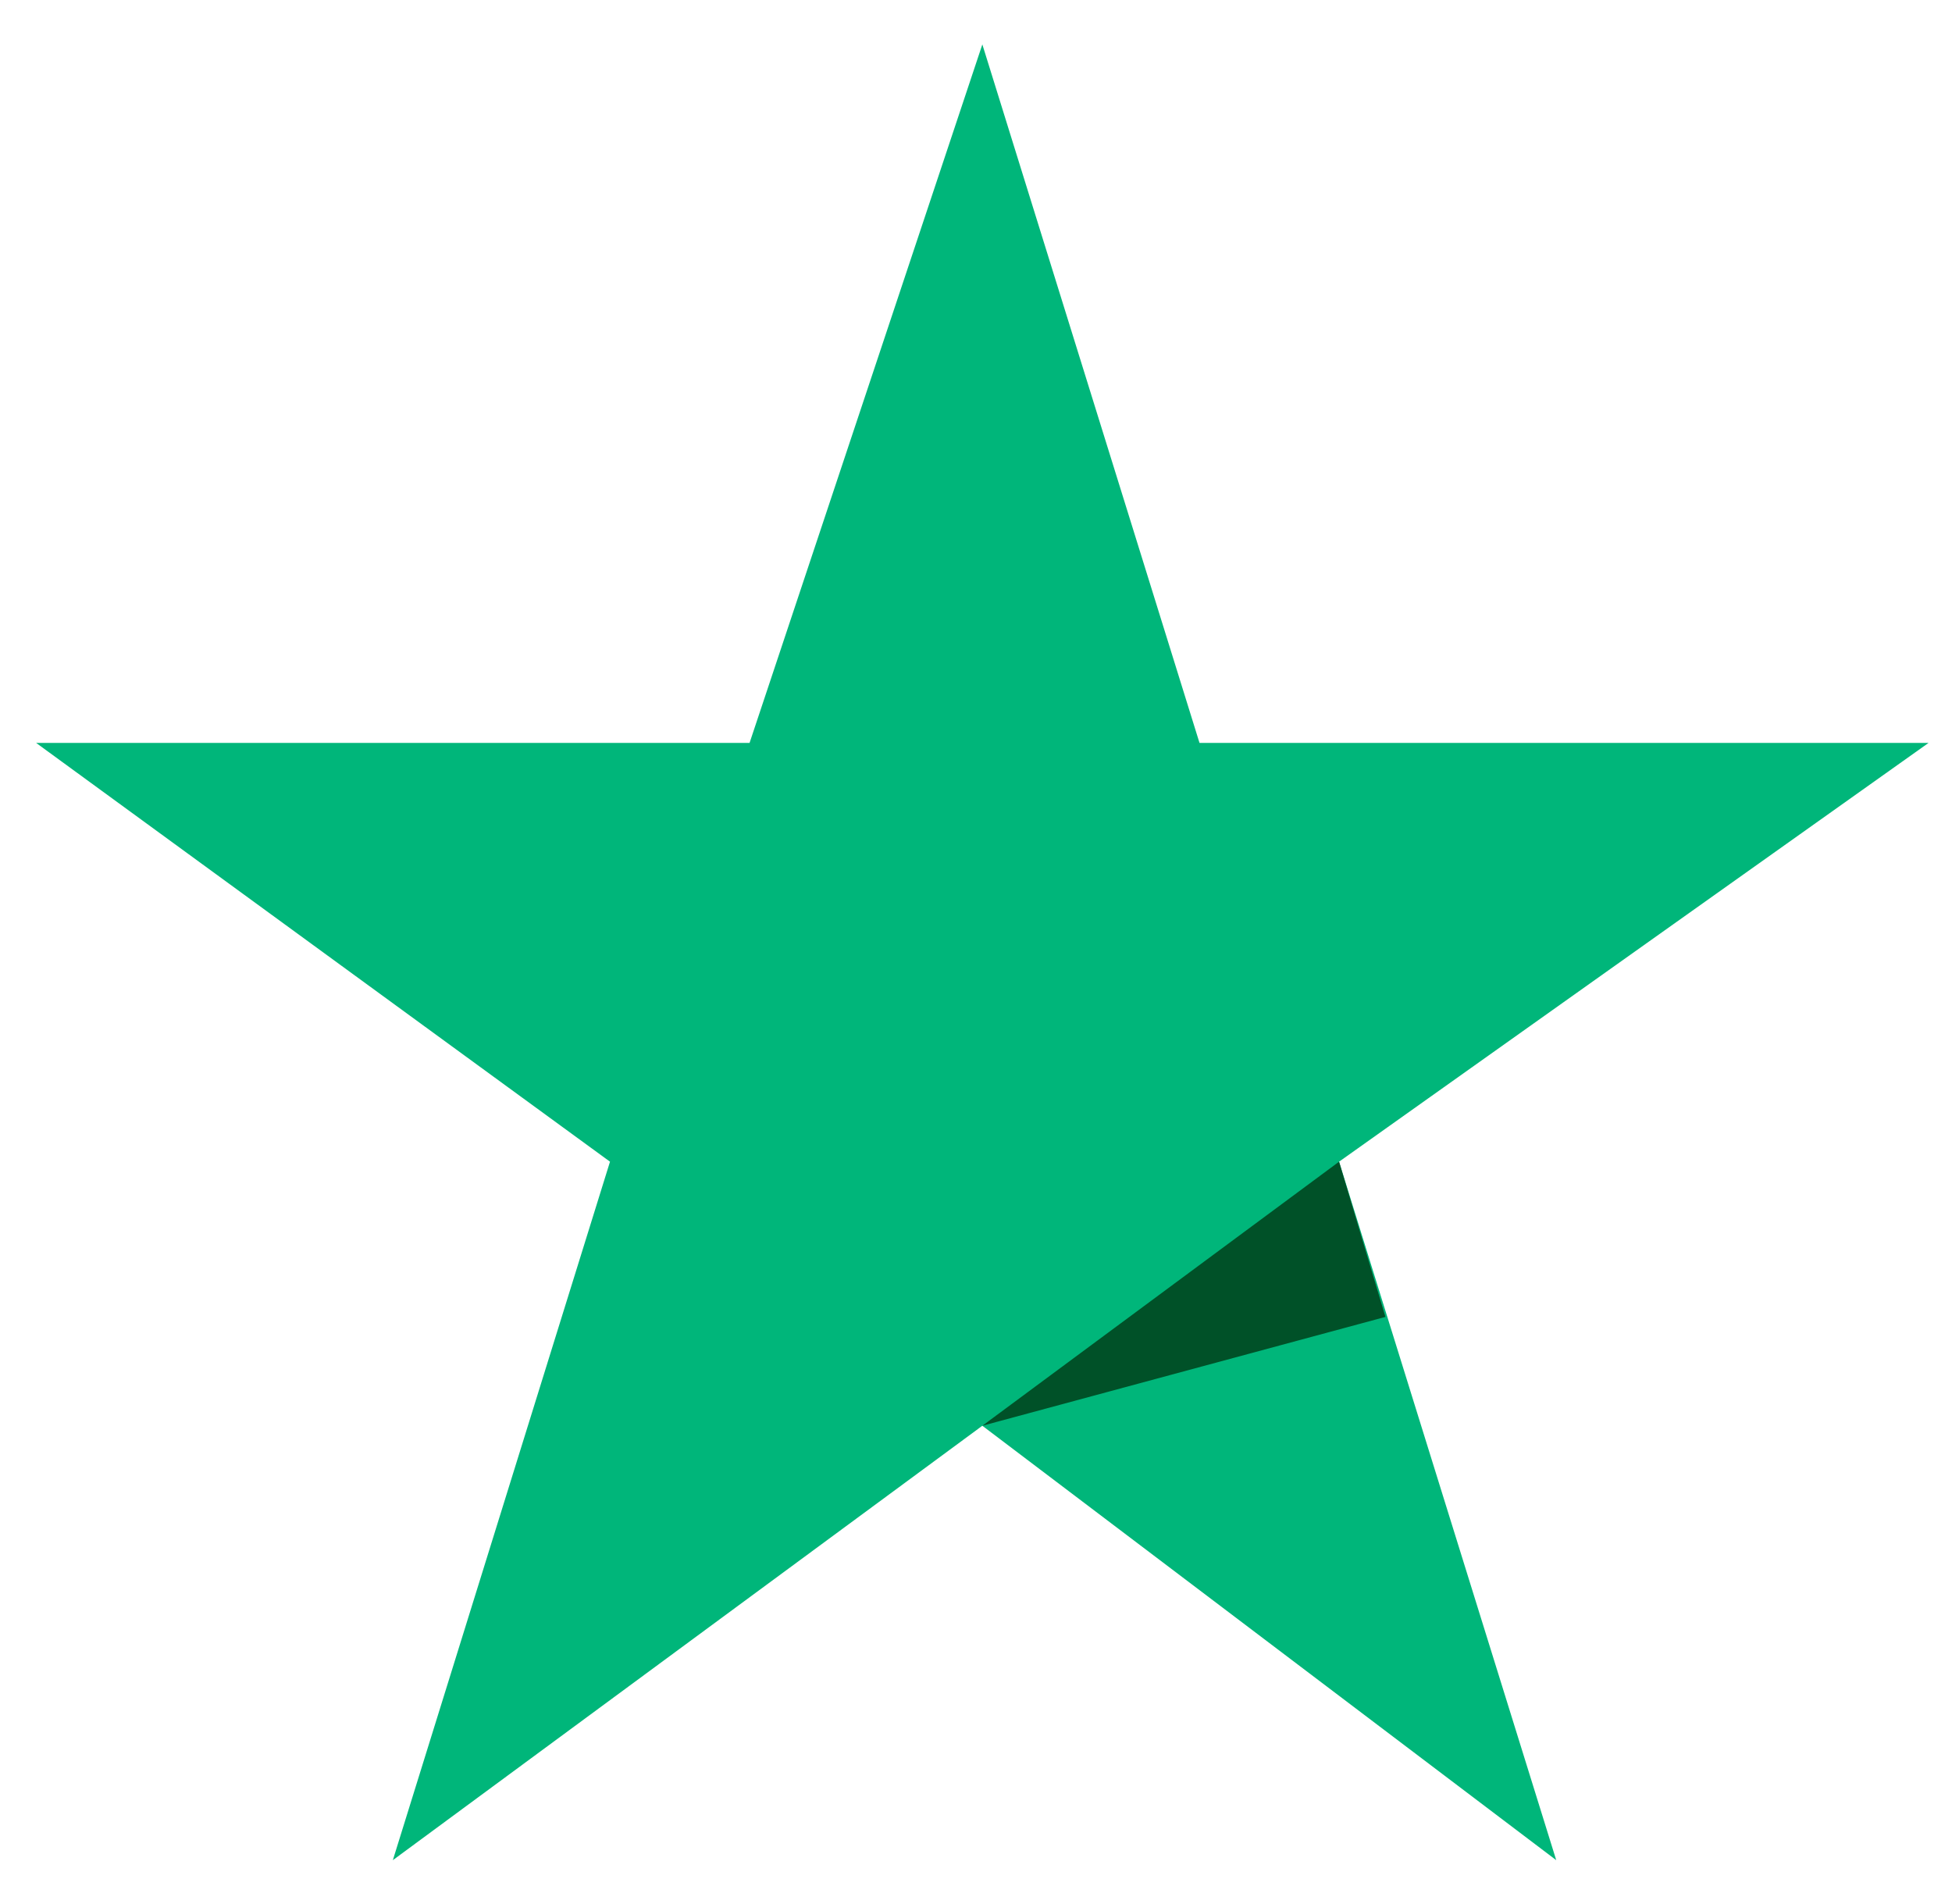 <svg width="40" height="39" viewBox="0 0 40 39" fill="none" xmlns="http://www.w3.org/2000/svg">
<path d="M39.52 15.22H24.58L20.13 0.91L15.36 15.22H0.74L12.5 23.8L8.05 38.11L20.13 29.21L31.89 38.11L27.44 23.8L39.52 15.22Z" fill="#00B67A"/>
<path d="M28.39 26.98L27.44 23.8L20.13 29.21L28.39 26.98Z" fill="#005128"/>
</svg>
